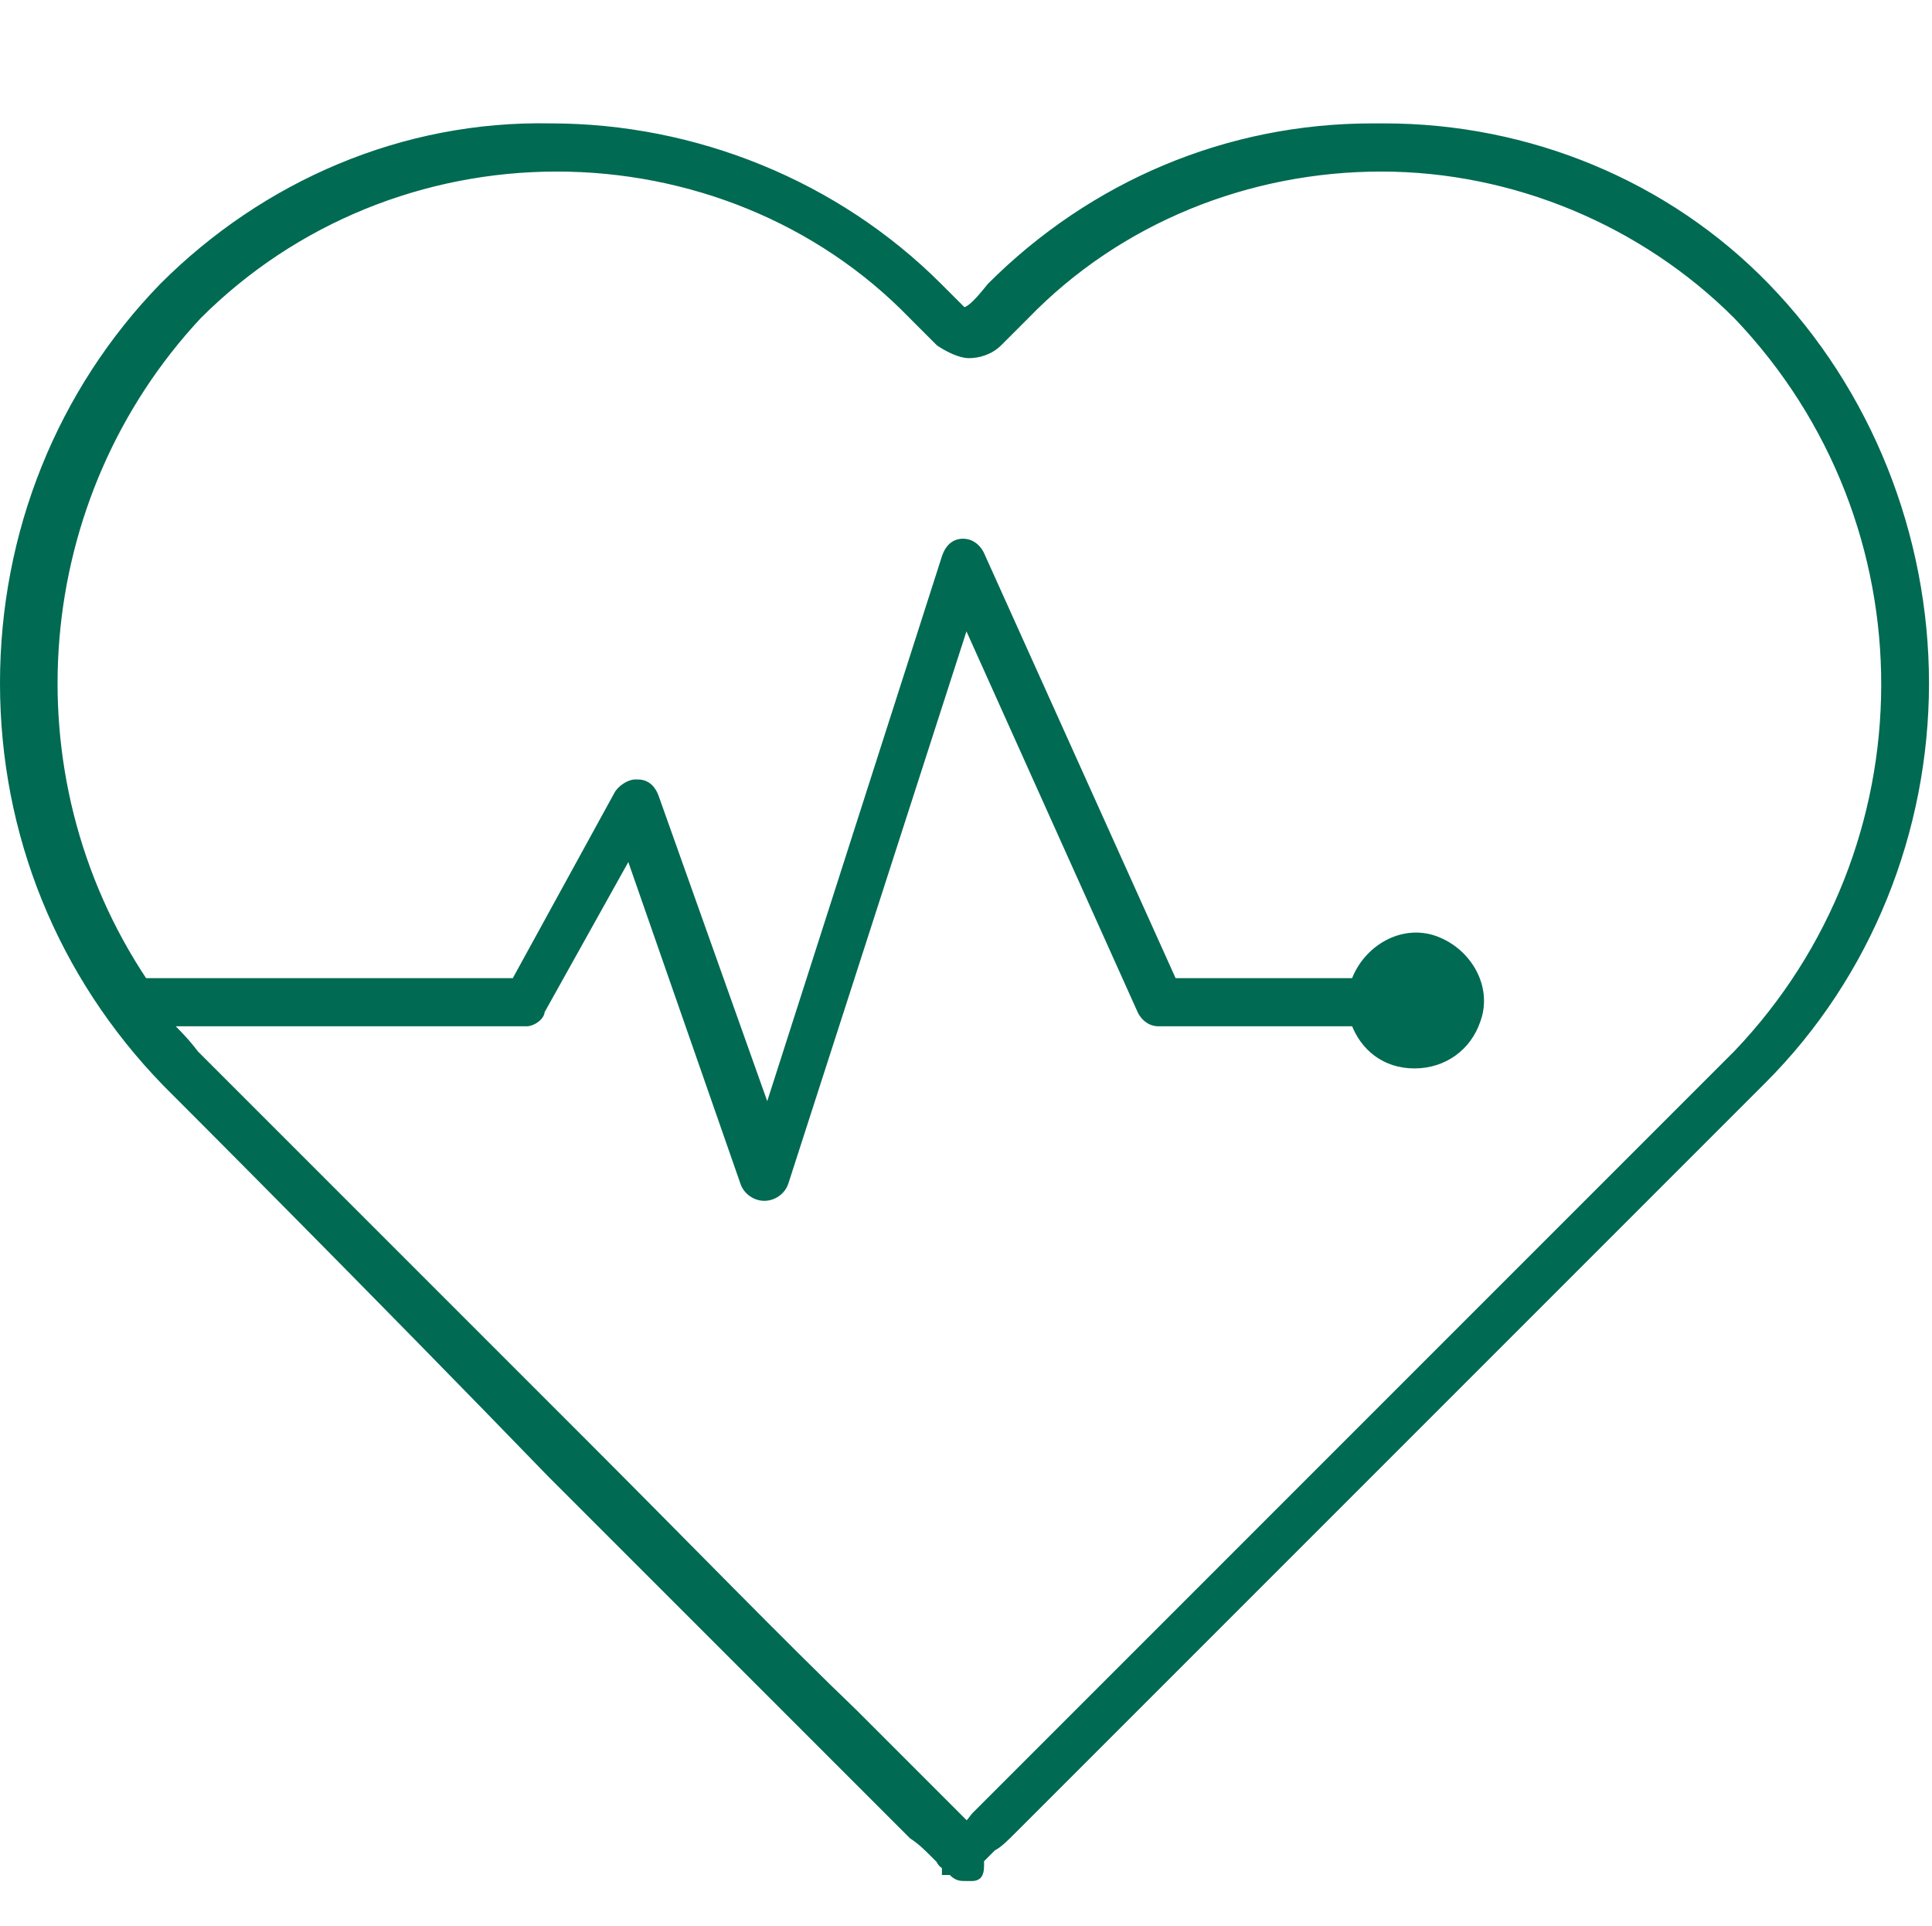 <svg xmlns="http://www.w3.org/2000/svg" id="Layer_1" data-name="Layer 1" viewBox="0 0 64.2 64"><defs><style>      .cls-1 {        fill: #006a52;        stroke: #006a52;        stroke-miterlimit: 10;        stroke-width: .2px;      }    </style></defs><path class="cls-1" d="M32.1,62.4c-.2,0-.3,0-.5-.2h-.2v-.2c0,0-.1,0-.2-.2l-.2-.2c-.2-.2-.4-.4-.7-.6-.5-.5-1.1-1.1-1.8-1.8h0l-1.2-1.2-5.2-5.2h0l-3.8-3.8c-6-6.2-12.1-12.3-12.8-13h0C2,32.4.1,27.7.1,22.7s1.9-9.7,5.3-13.2c3.4-3.4,8-5.4,12.9-5.3,4.8,0,9.5,1.9,12.9,5.3.4.4.6.6.8.8h.1c0,.1,0,0,0,0,.2-.1.4-.3.8-.8,3.4-3.4,7.9-5.3,12.7-5.3h.4c4.8,0,9.4,1.9,12.7,5.3,3.4,3.5,5.3,8.3,5.3,13.2s-1.9,9.7-5.4,13.2h0l-12.9,12.9-3.9,3.9-5.1,5.1-1.2,1.2h0l-1.8,1.8c-.3.3-.5.5-.7.6l-.2.2-.2.2h0c0,0,0,.2,0,.2h0c0,.3-.1.4-.3.4ZM5.6,34c.3.3.6.6.9,1h0c1.1,1.1,7,7,12.9,12.9,3.4,3.4,6.7,6.8,9,9l1.5,1.5c.6.6,1.1,1.1,1.5,1.5l.3.3c.2.2.3.3.4.4.1,0,.2-.2.3-.3s.3-.3.4-.4l1.6-1.6h0l1.4-1.4,3.3-3.3,5.7-5.7c4.7-4.7,9.4-9.4,11.6-11.6h0l1.3-1.3h0c6.5-6.8,6.6-17.6,0-24.5-3.1-3.1-7.4-4.9-11.8-4.9h0c-4.4,0-8.7,1.7-11.8,4.9-.3.3-.6.6-.9.9-.3.3-.7.4-1,.4s-.7-.2-1-.4c-.3-.3-.6-.6-.9-.9-3.1-3.2-7.4-4.9-11.8-4.9s-8.7,1.7-11.9,4.9C1,16.5.2,25.7,4.8,32.6h12.3l3.4-6.2c.1-.2.4-.4.6-.4h.1c.3,0,.5.2.6.5l3.7,10.4,5.9-18.4c.1-.3.3-.5.6-.5h0c.3,0,.5.2.6.4l6.4,14.2h6c.4-1.1,1.6-1.8,2.7-1.4,1.1.4,1.8,1.6,1.4,2.7-.3.9-1.1,1.5-2.1,1.5s-1.7-.6-2-1.4h-6.5c-.3,0-.5-.2-.6-.4l-5.8-12.9-6,18.6c-.1.3-.4.5-.7.5h0c-.3,0-.6-.2-.7-.5l-3.8-10.9-2.9,5.2c0,.2-.3.4-.5.4H5.6Z"></path></svg>